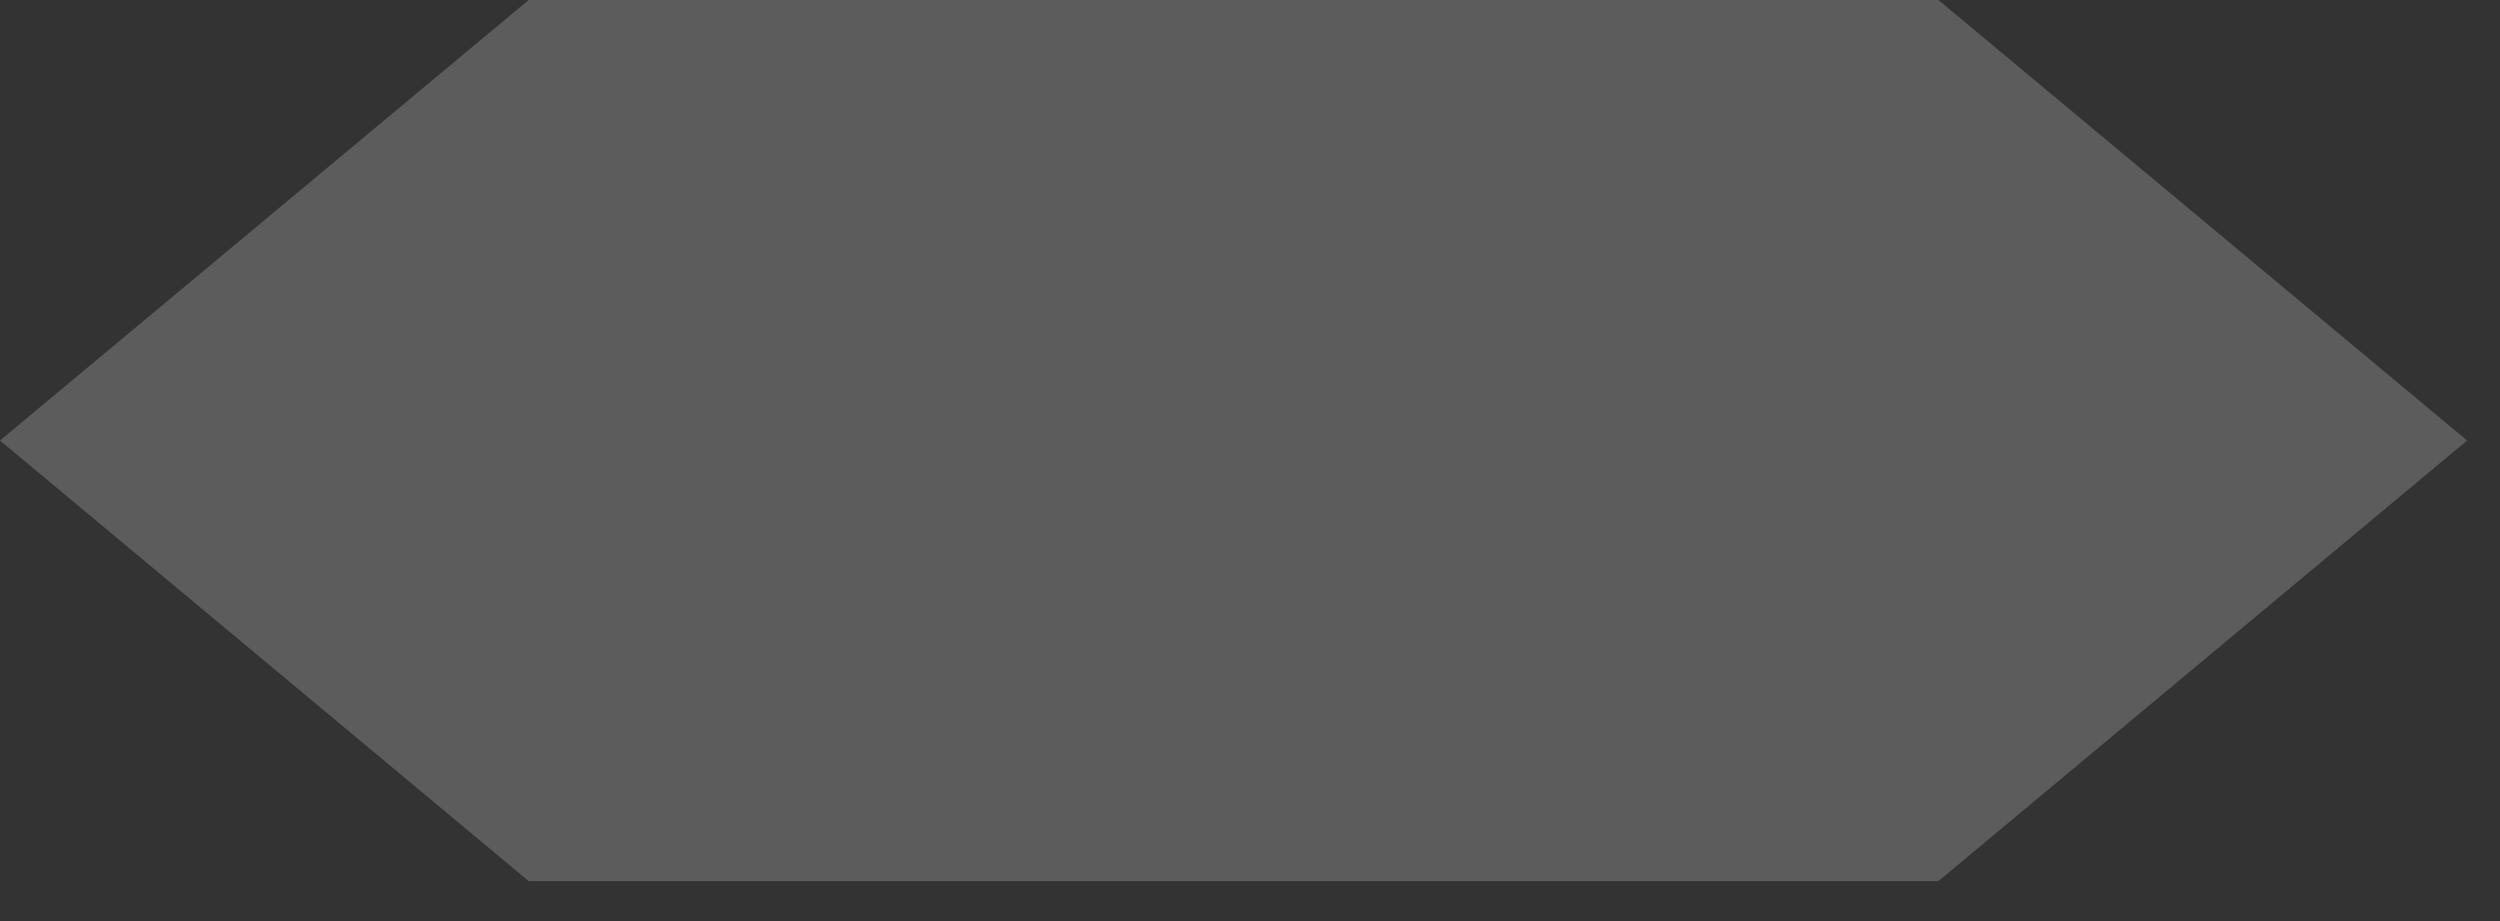 <?xml version="1.0" encoding="utf-8"?>
<svg xmlns="http://www.w3.org/2000/svg" fill="none" height="100%" overflow="visible" preserveAspectRatio="none" style="display: block;" viewBox="0 0 38 14" width="100%">
<rect x="0" y="0" width="38" height="14" fill="#333333" stroke="none"/>
<path d="M37.5 6.696L29.464 13.393H8.036L0 6.696L8.036 0H29.464L37.5 6.696Z" fill="white" id="Vector" opacity="0.2"/>
</svg>